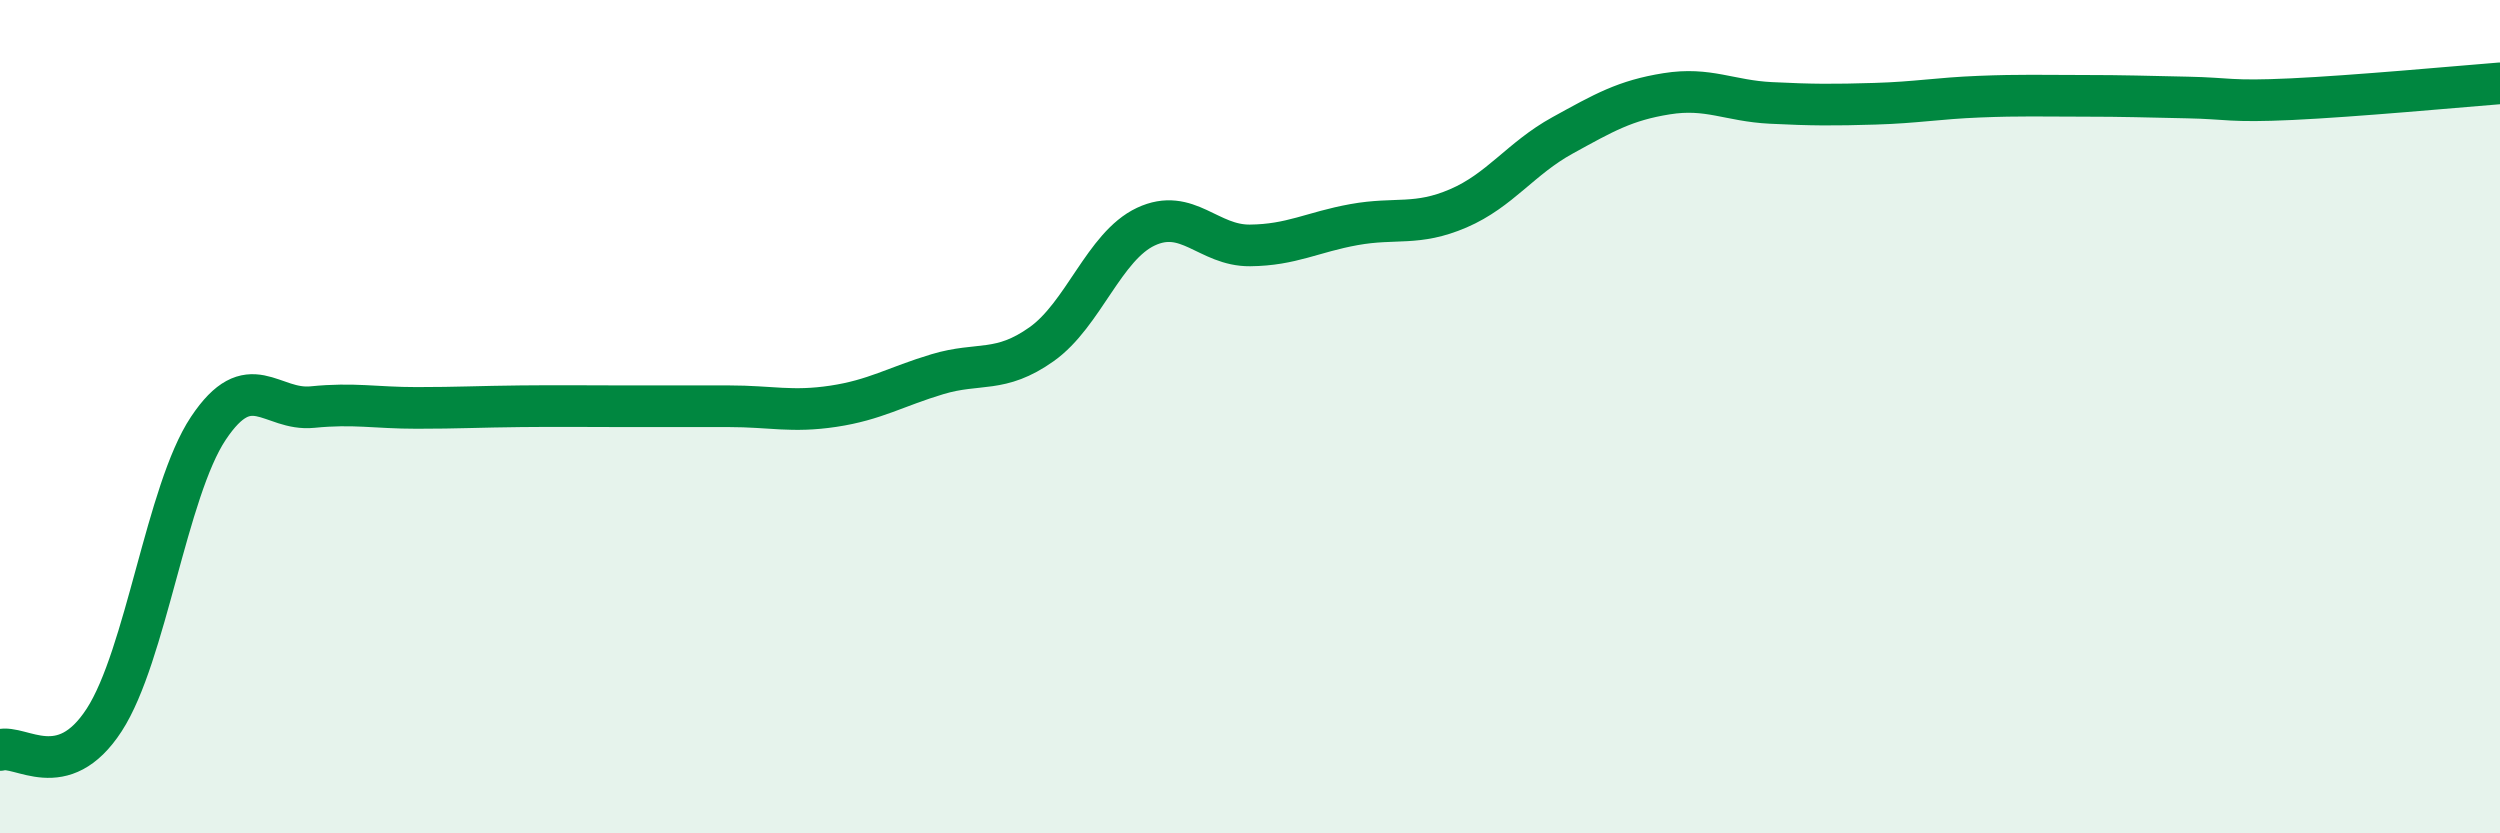 
    <svg width="60" height="20" viewBox="0 0 60 20" xmlns="http://www.w3.org/2000/svg">
      <path
        d="M 0,18 C 0.5,17.86 1.5,18.82 2.5,17.28 C 3.5,15.74 4,11.78 5,10.28 C 6,8.78 6.5,9.87 7.5,9.77 C 8.5,9.67 9,9.79 10,9.79 C 11,9.79 11.5,9.76 12.5,9.75 C 13.5,9.74 14,9.75 15,9.75 C 16,9.75 16.5,9.75 17.5,9.75 C 18.5,9.75 19,9.9 20,9.75 C 21,9.6 21.5,9.28 22.5,8.98 C 23.5,8.68 24,8.97 25,8.26 C 26,7.55 26.5,5.91 27.5,5.44 C 28.5,4.97 29,5.9 30,5.89 C 31,5.88 31.5,5.57 32.5,5.39 C 33.5,5.21 34,5.43 35,5 C 36,4.57 36.5,3.8 37.5,3.25 C 38.5,2.7 39,2.41 40,2.25 C 41,2.09 41.5,2.42 42.5,2.47 C 43.5,2.52 44,2.52 45,2.49 C 46,2.46 46.5,2.36 47.5,2.32 C 48.5,2.28 49,2.3 50,2.3 C 51,2.3 51.5,2.32 52.5,2.34 C 53.5,2.36 53.5,2.45 55,2.38 C 56.5,2.31 59,2.08 60,2L60 20L0 20Z"
        fill="#008740"
        opacity="0.1"
        stroke-linecap="round"
        stroke-linejoin="round"
      />
      <path
        d="M 0,18 C 0.5,17.86 1.5,18.82 2.5,17.28 C 3.5,15.74 4,11.78 5,10.28 C 6,8.78 6.5,9.87 7.5,9.77 C 8.5,9.67 9,9.79 10,9.79 C 11,9.79 11.5,9.76 12.5,9.75 C 13.5,9.74 14,9.75 15,9.75 C 16,9.75 16.5,9.75 17.5,9.75 C 18.5,9.75 19,9.9 20,9.75 C 21,9.6 21.5,9.28 22.5,8.98 C 23.5,8.68 24,8.97 25,8.26 C 26,7.55 26.5,5.91 27.5,5.44 C 28.5,4.97 29,5.9 30,5.89 C 31,5.88 31.5,5.57 32.5,5.39 C 33.5,5.21 34,5.43 35,5 C 36,4.57 36.5,3.8 37.5,3.25 C 38.5,2.7 39,2.41 40,2.25 C 41,2.09 41.5,2.42 42.5,2.47 C 43.5,2.52 44,2.52 45,2.49 C 46,2.46 46.5,2.36 47.5,2.32 C 48.5,2.28 49,2.3 50,2.3 C 51,2.3 51.5,2.32 52.5,2.34 C 53.5,2.36 53.5,2.45 55,2.38 C 56.5,2.31 59,2.08 60,2"
        stroke="#008740"
        stroke-width="1"
        fill="none"
        stroke-linecap="round"
        stroke-linejoin="round"
      />
    </svg>
  
